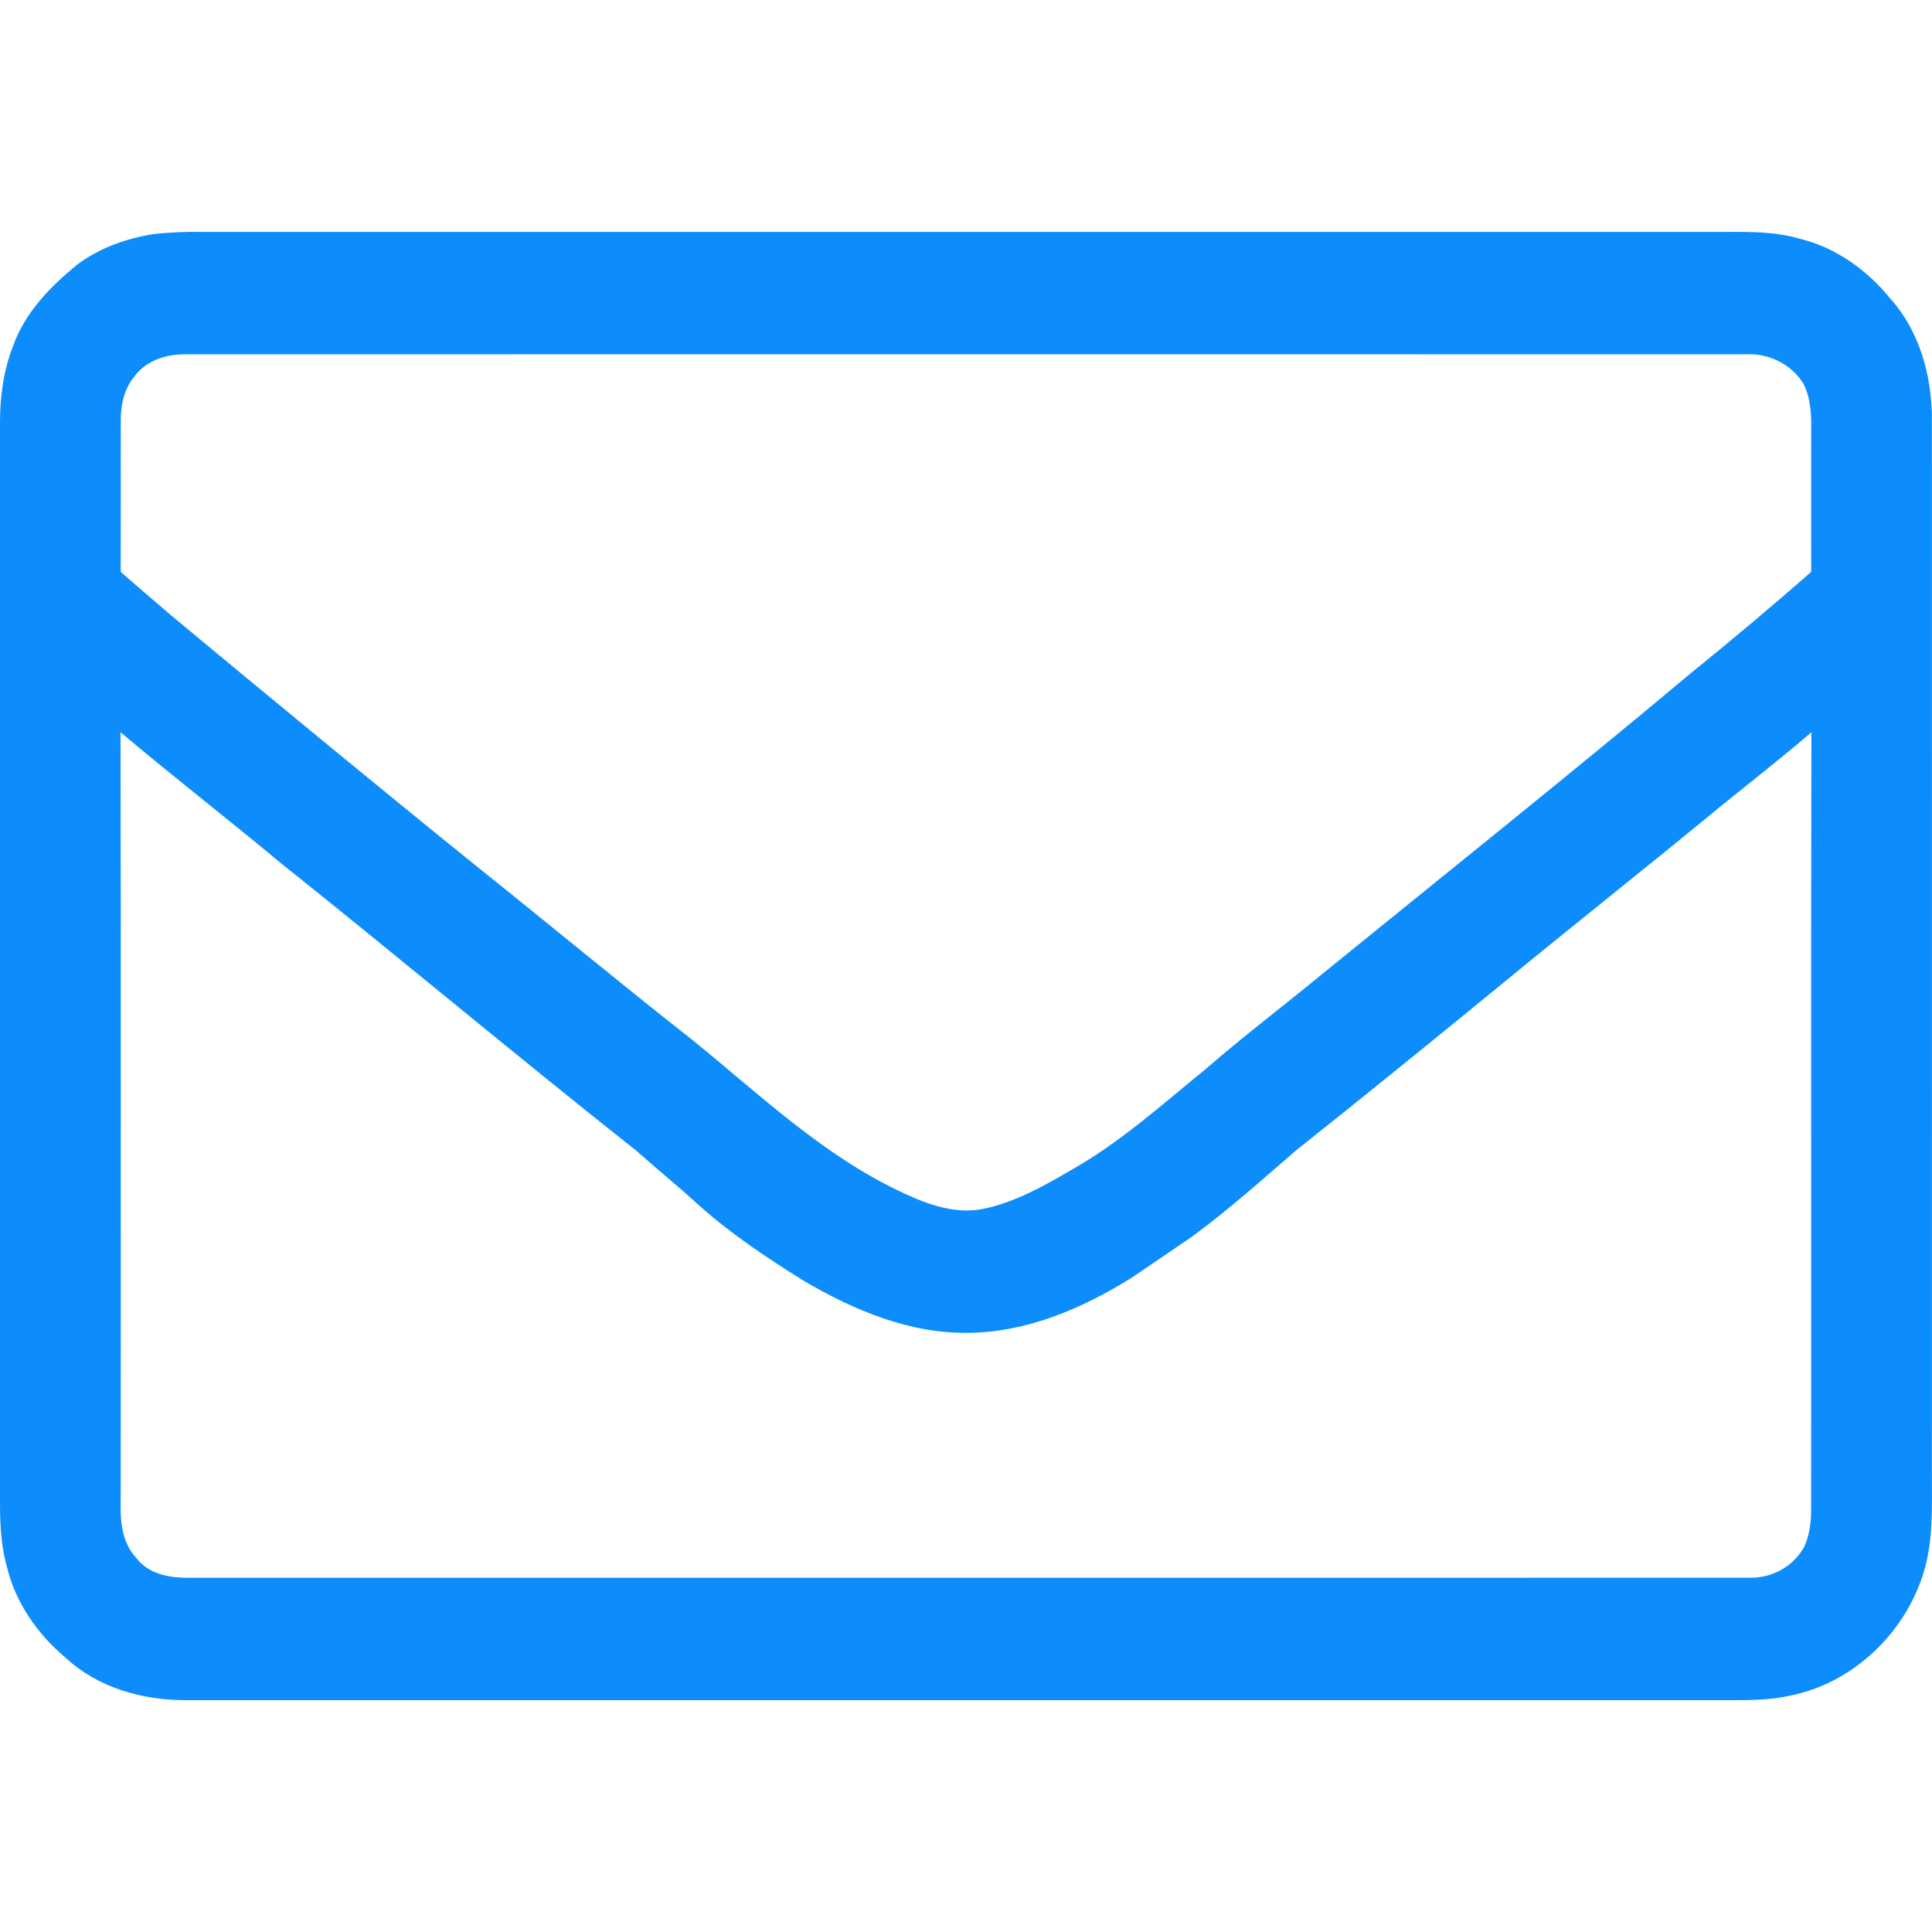 <svg width="21" height="21" viewBox="0 0 21 21" fill="none" xmlns="http://www.w3.org/2000/svg">
<path d="M1.657 2.546C1.838 2.525 2.021 2.518 2.202 2.521C7.723 2.521 13.244 2.521 18.765 2.521C19.032 2.519 19.304 2.519 19.562 2.595C19.953 2.689 20.295 2.935 20.548 3.247C20.863 3.597 20.997 4.08 20.999 4.546C21 8.367 20.999 12.187 20.999 16.008C20.998 16.378 21.018 16.757 20.902 17.114C20.695 17.768 20.125 18.301 19.456 18.431C19.208 18.488 18.953 18.479 18.701 18.48C13.139 18.48 7.577 18.48 2.015 18.48C1.551 18.48 1.068 18.347 0.719 18.024C0.41 17.767 0.166 17.419 0.073 17.022C0.001 16.765 -0.001 16.496 0 16.231C0 12.347 0 8.463 0 4.578C0.002 4.301 0.039 4.021 0.142 3.762C0.27 3.398 0.547 3.115 0.837 2.878C1.077 2.697 1.365 2.595 1.657 2.546ZM1.466 4.086C1.356 4.213 1.315 4.384 1.313 4.549C1.311 5.105 1.314 5.66 1.312 6.216C1.494 6.377 1.681 6.534 1.865 6.693C2.971 7.612 4.08 8.527 5.198 9.43C5.978 10.053 6.745 10.691 7.53 11.307C8.264 11.903 8.961 12.573 9.828 12.972C10.094 13.096 10.39 13.2 10.687 13.14C11.04 13.067 11.358 12.885 11.667 12.704C12.186 12.408 12.633 12.004 13.096 11.628C13.517 11.262 13.962 10.925 14.393 10.57C15.728 9.485 17.073 8.411 18.392 7.306C18.831 6.951 19.263 6.588 19.687 6.216C19.686 5.67 19.687 5.125 19.687 4.579C19.685 4.441 19.666 4.301 19.606 4.176C19.476 3.961 19.229 3.839 18.983 3.851C13.326 3.851 7.67 3.85 2.014 3.851C1.811 3.85 1.592 3.916 1.466 4.086ZM1.31 7.959C1.316 10.738 1.311 13.517 1.312 16.296C1.305 16.517 1.32 16.762 1.479 16.931C1.61 17.11 1.842 17.151 2.048 17.15C7.704 17.149 13.36 17.152 19.016 17.149C19.26 17.156 19.495 17.026 19.613 16.81C19.662 16.698 19.682 16.576 19.686 16.455C19.689 13.624 19.683 10.792 19.689 7.96C19.367 8.235 19.035 8.497 18.705 8.762C17.902 9.426 17.083 10.07 16.278 10.734C15.551 11.328 14.823 11.921 14.087 12.505C13.715 12.826 13.348 13.156 12.951 13.446C12.732 13.593 12.516 13.745 12.296 13.891C11.769 14.22 11.174 14.476 10.547 14.487C9.9 14.503 9.285 14.244 8.735 13.921C8.334 13.671 7.939 13.408 7.586 13.091C7.366 12.89 7.135 12.702 6.913 12.505C5.61 11.474 4.336 10.406 3.037 9.369C2.466 8.893 1.878 8.439 1.31 7.959Z" fill="#0D8CFC"/>
</svg>
